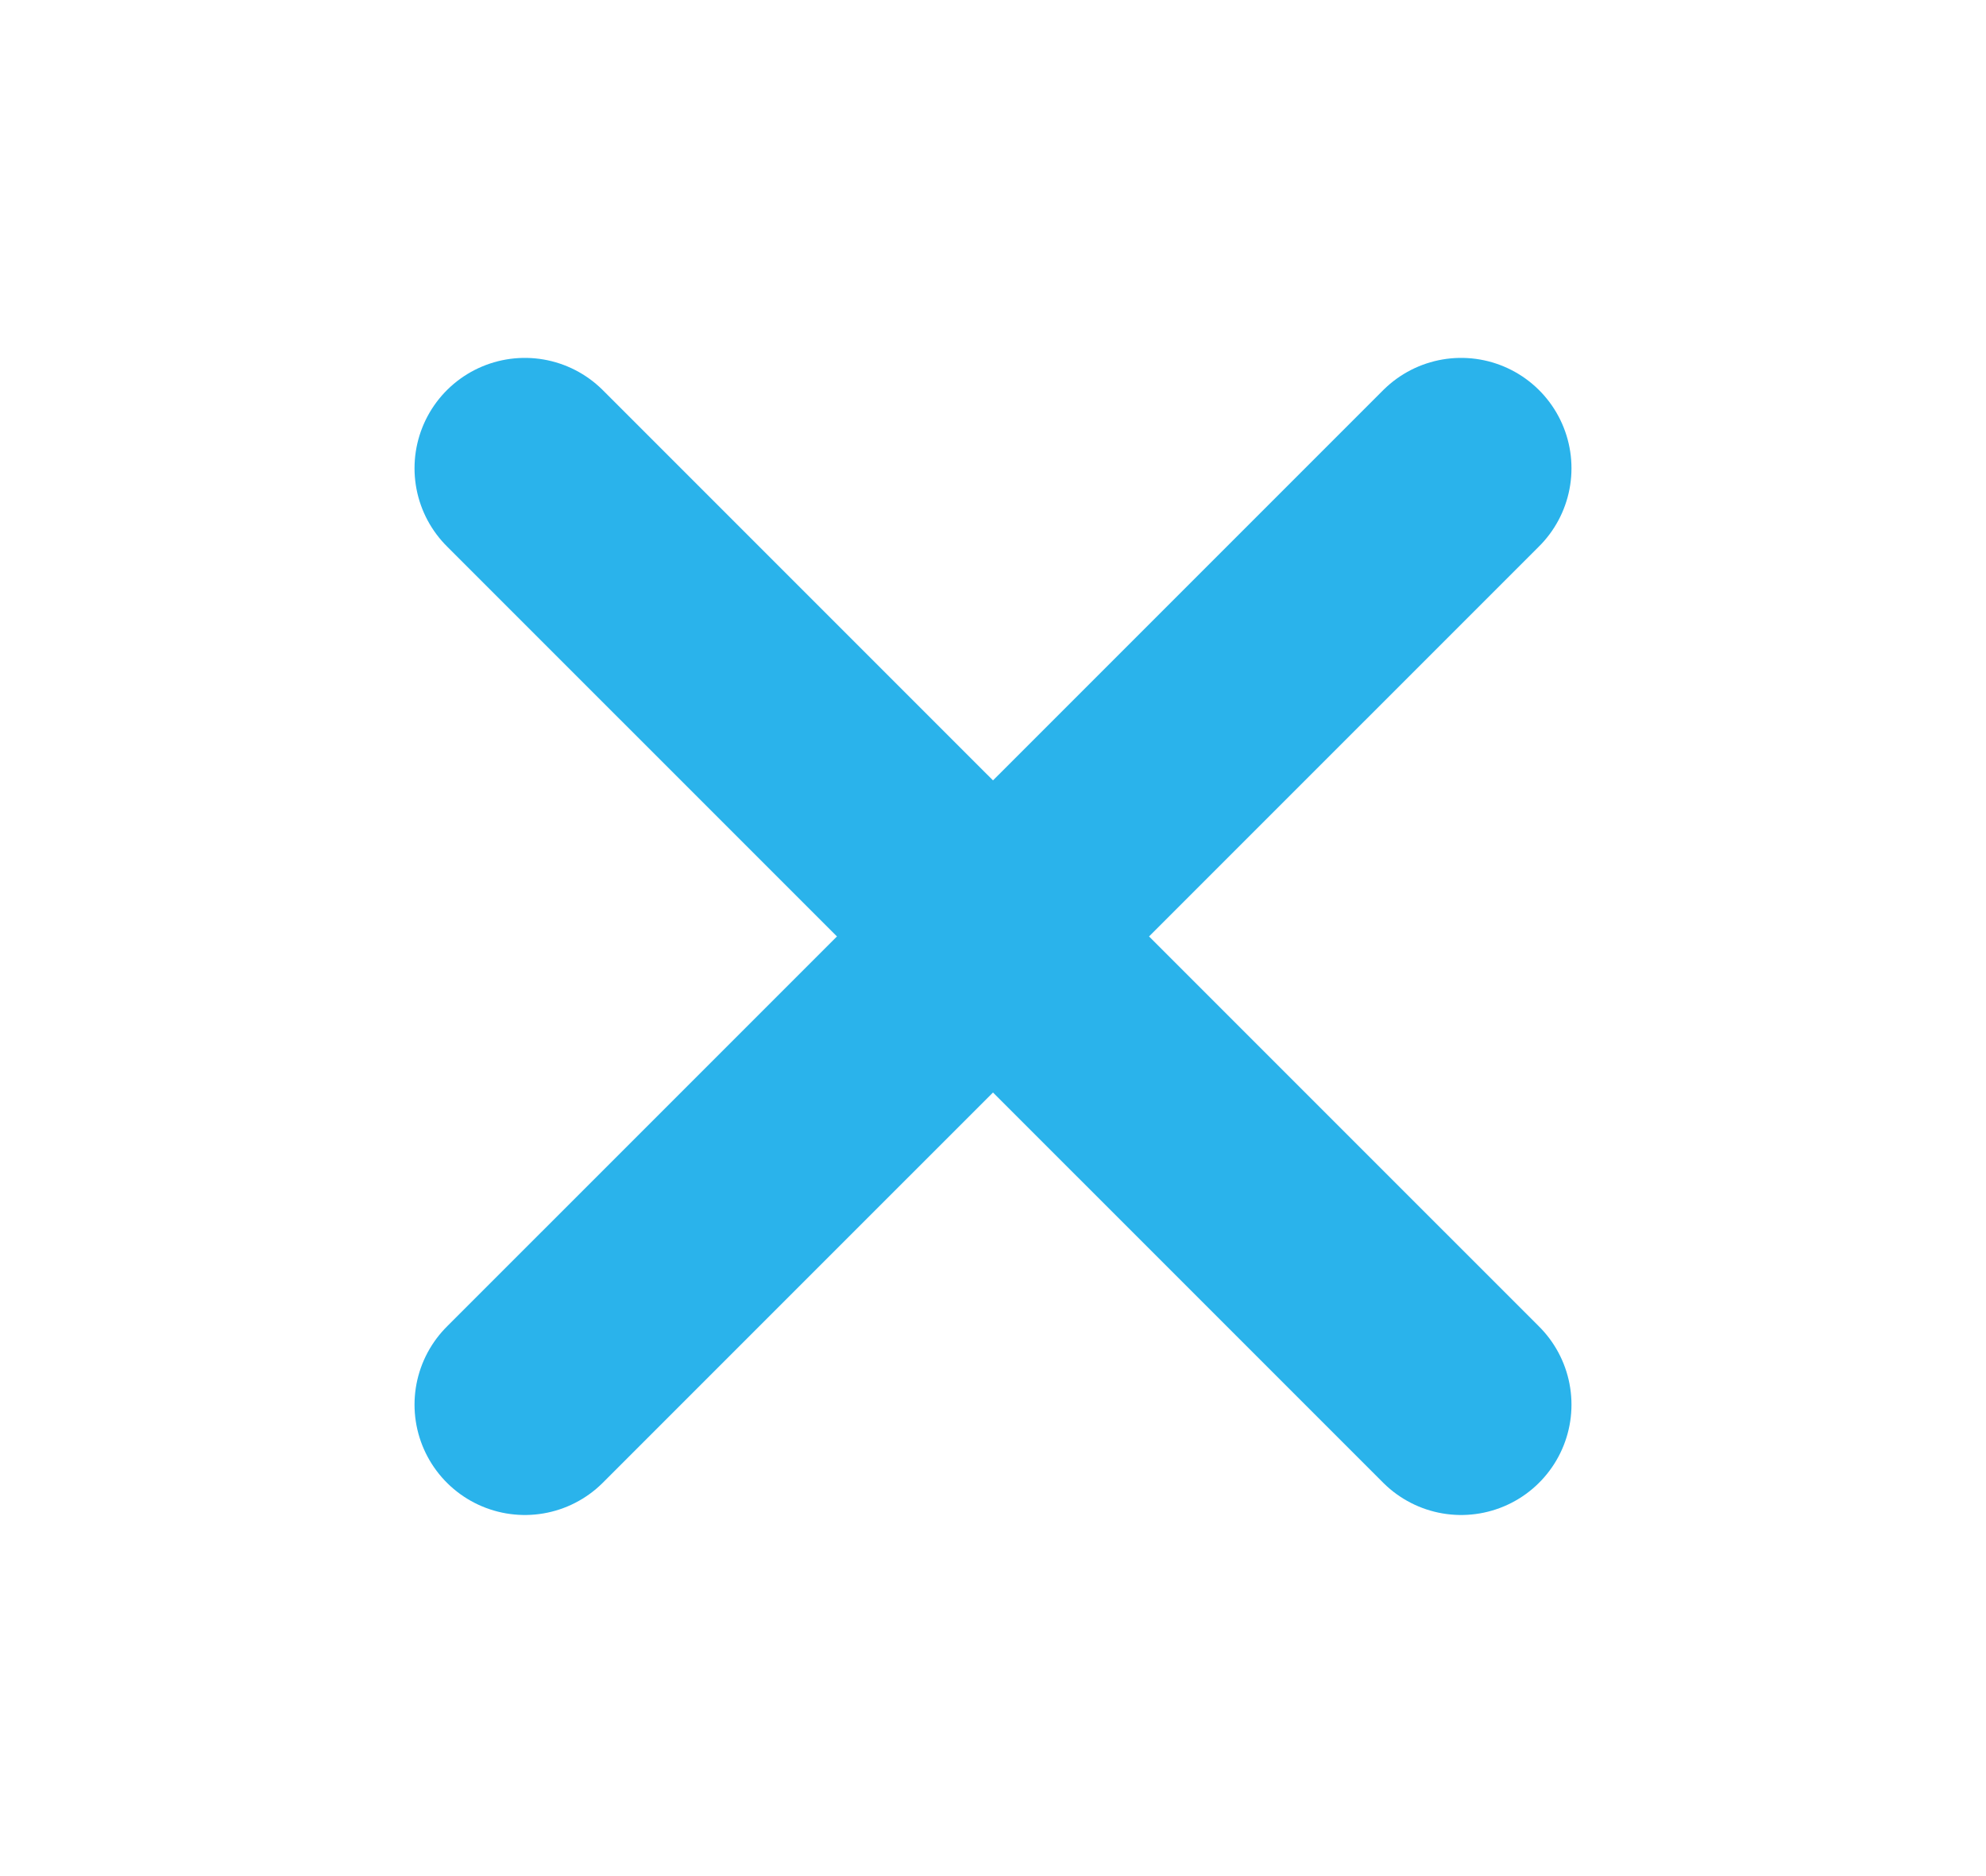<svg width="18" height="17" viewBox="0 0 18 17" fill="none" xmlns="http://www.w3.org/2000/svg">
<path d="M4.757 12.728L13.243 4.243" stroke="#2AB3EB" stroke-width="2" stroke-linecap="round"/>
<path d="M4.757 4.243L13.243 12.728" stroke="#2AB3EB" stroke-width="2" stroke-linecap="round"/>
</svg>
